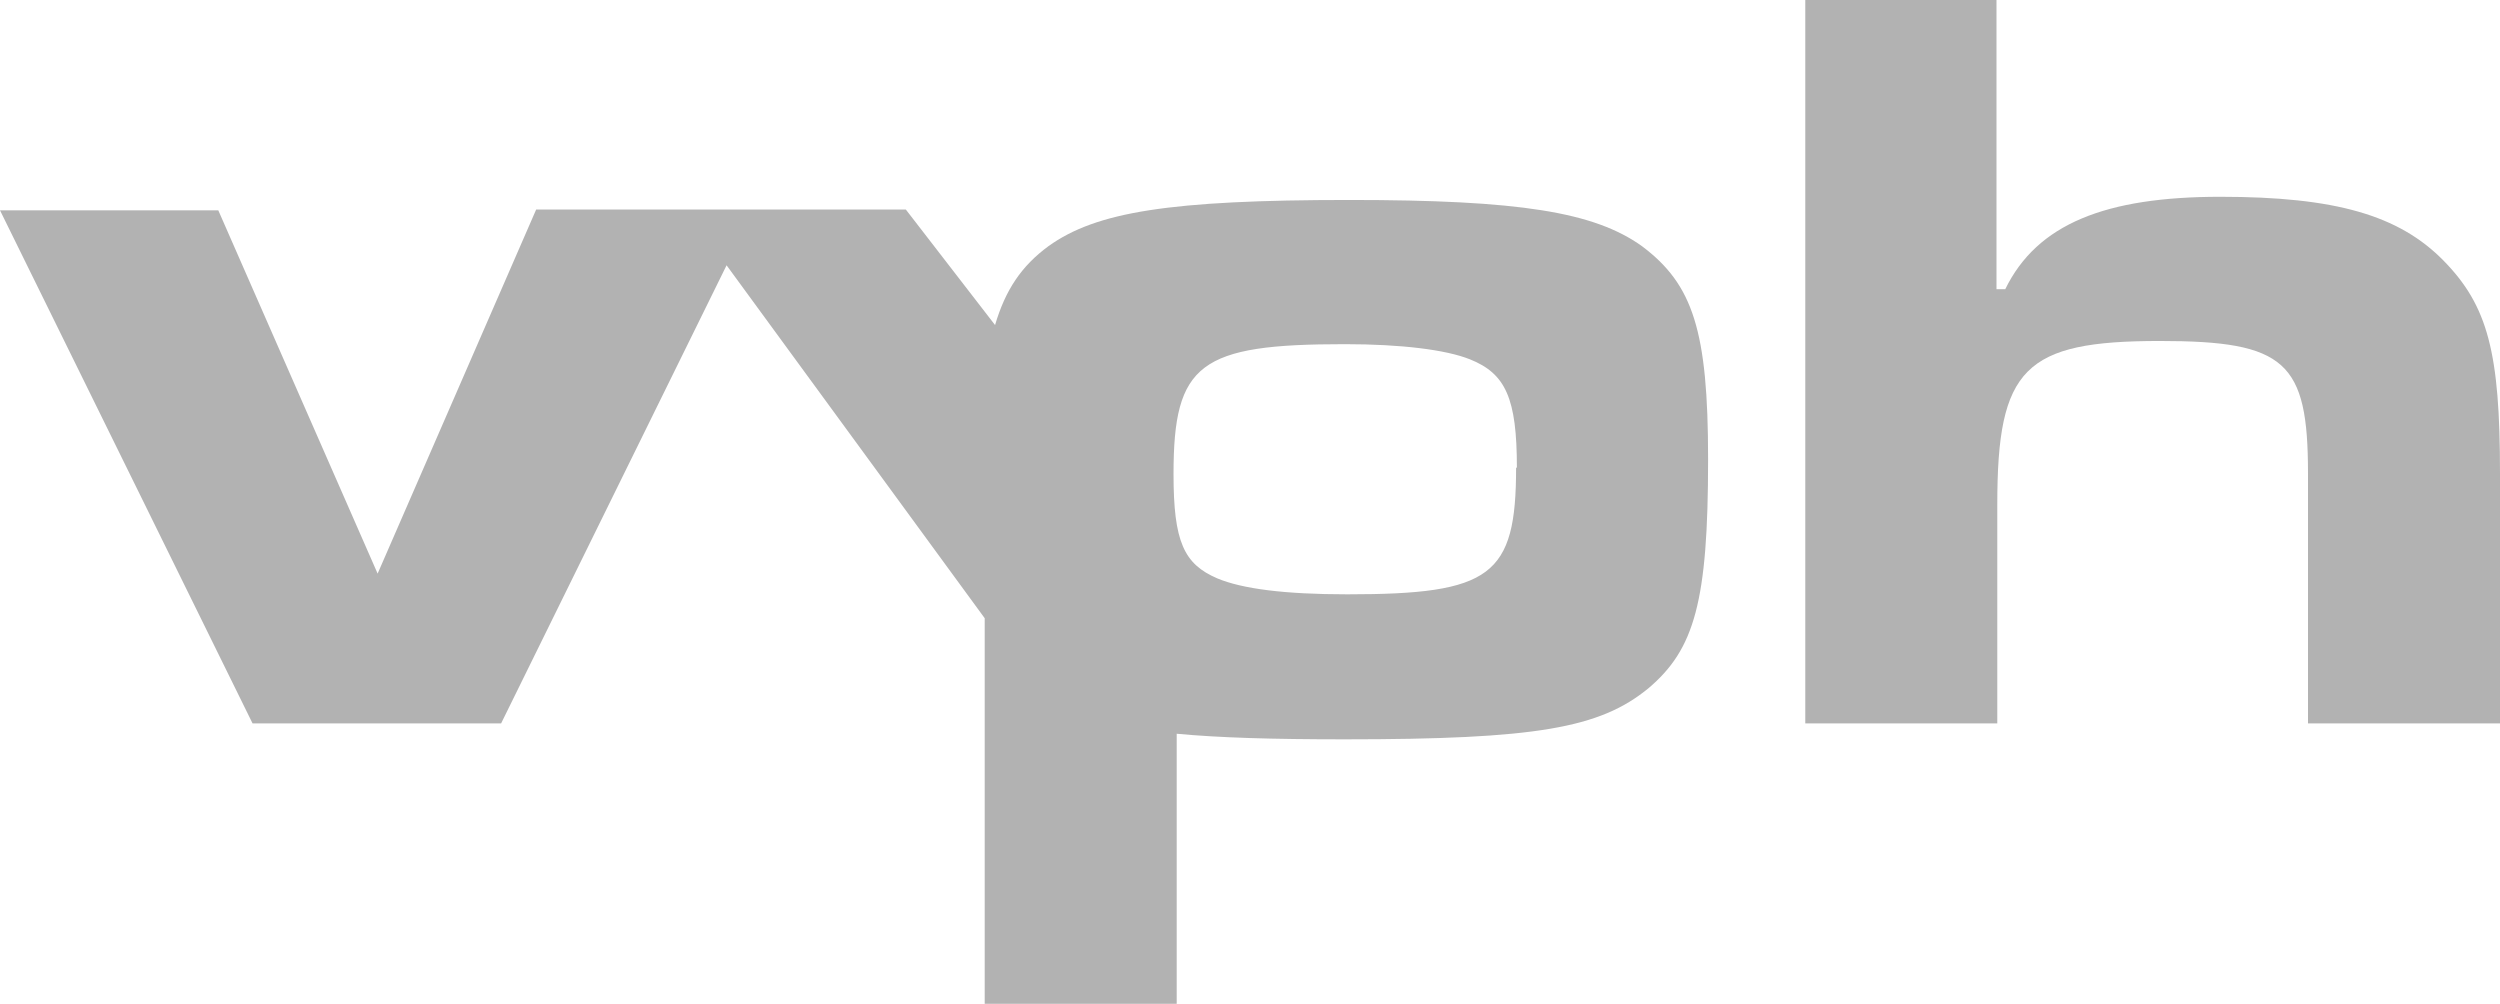 <?xml version="1.0" encoding="UTF-8"?>
<svg id="Ebene_2" data-name="Ebene 2" xmlns="http://www.w3.org/2000/svg" viewBox="0 0 31.38 12.6">
  <defs>
    <style>
      .cls-1 {
        fill: #b2b2b2;
      }
    </style>
  </defs>
  <g id="Ebene_1-2" data-name="Ebene 1">
    <path class="cls-1" d="M22.66,0v9.08h2.41v-2.75c0-1.71.34-2.05,2.04-2.05,1.58,0,1.86.26,1.86,1.66v3.14h2.41v-3.14c0-1.51-.15-2.1-.71-2.67-.56-.57-1.36-.8-2.8-.8s-2.3.34-2.7,1.16h-.11V0h-2.41Z"/>
    <path class="cls-1" d="M19.03,5.87c0,1.36-.31,1.59-2.12,1.59-.79,0-1.32-.07-1.63-.2-.42-.18-.55-.46-.55-1.31,0-1.39.33-1.63,2.15-1.63.71,0,1.27.07,1.57.19.45.18.59.49.59,1.36M21.44,5.76c0-1.61-.19-2.19-.83-2.67-.6-.43-1.54-.58-3.67-.58-2.26,0-3.18.15-3.78.58-.34.25-.54.55-.67.99l-1.12-1.45h-4.64l-1.99,4.57L2.74,2.64H0l3.17,6.44h3.12l2.83-5.75,3.24,4.43v4.84h2.41v-3.39c.53.05,1.2.07,2.11.07,2.4,0,3.2-.14,3.81-.64.58-.49.75-1.09.75-2.87"/>
  </g>
</svg>